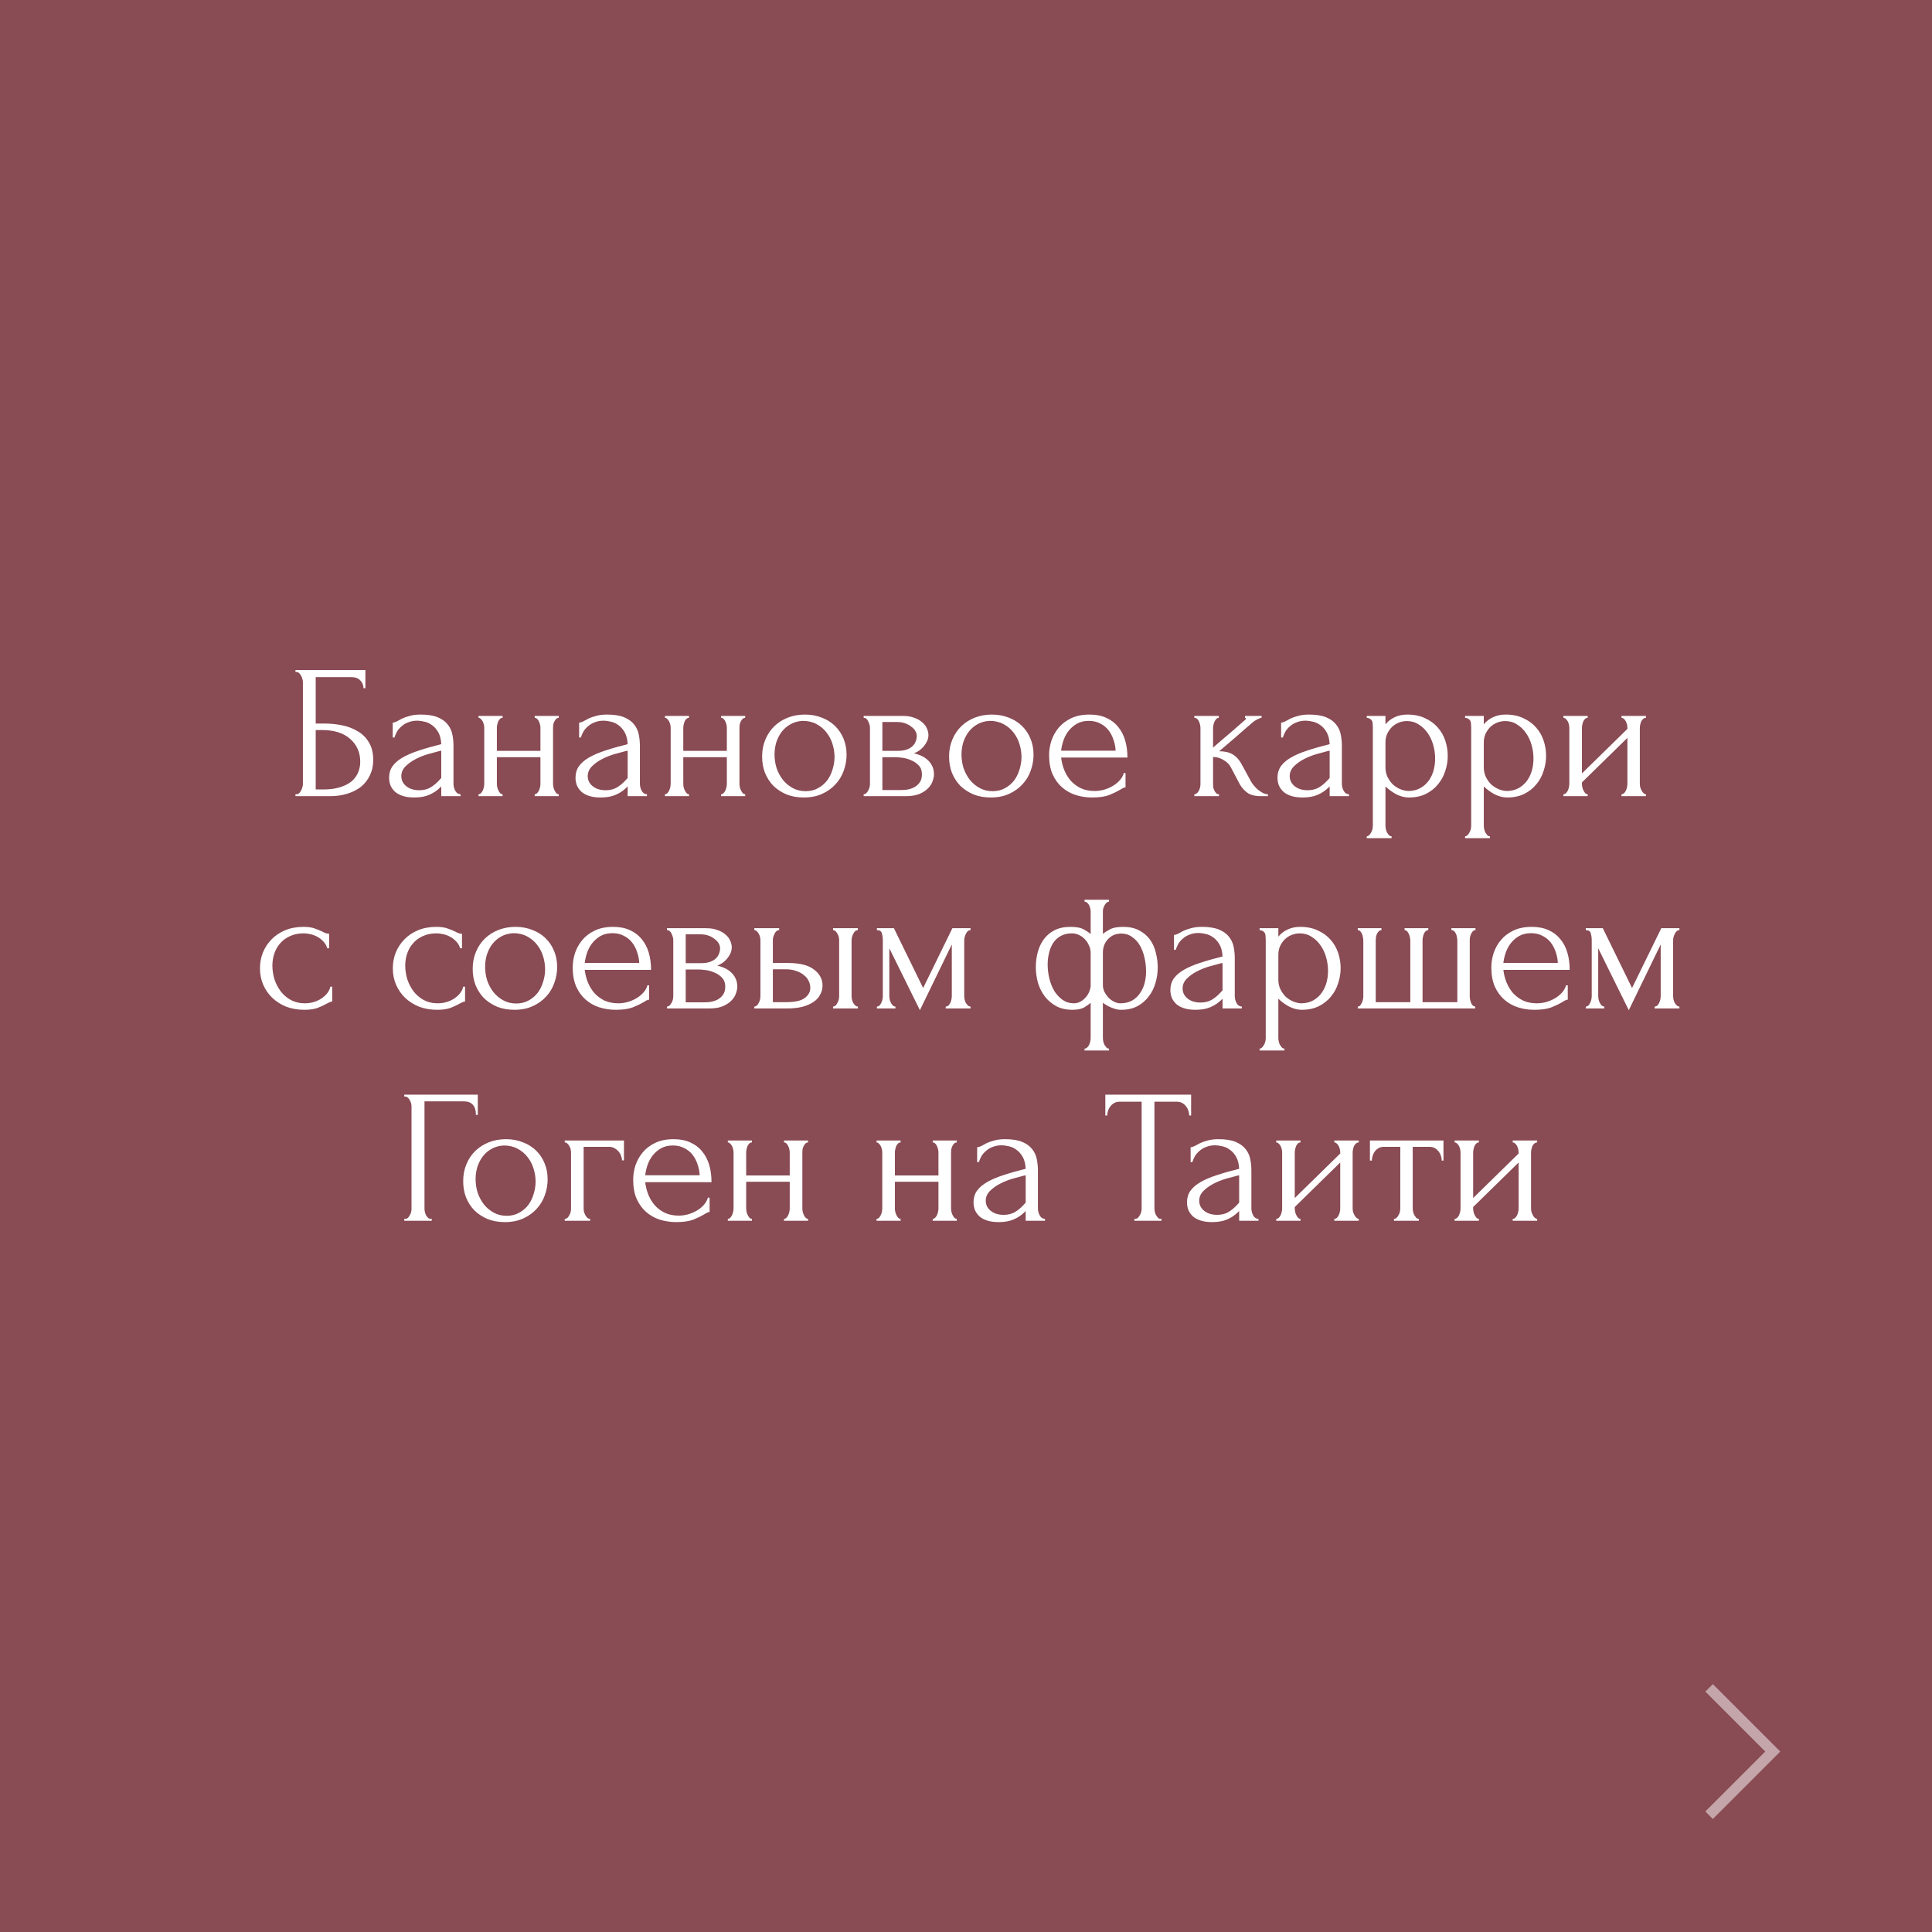 <?xml version="1.0" encoding="UTF-8"?> <svg xmlns="http://www.w3.org/2000/svg" width="182" height="182" viewBox="0 0 182 182" fill="none"><rect x="0" y="0" width="182" height="182" fill="#808080" stroke="none"/> <rect width="182" height="182" fill="#902838" fill-opacity="0.6"></rect> <path d="M27.833 74.82H27.923C28.019 74.82 28.103 74.79 28.175 74.73C28.247 74.658 28.307 74.574 28.355 74.478C28.415 74.382 28.457 74.28 28.481 74.172C28.517 74.064 28.535 73.962 28.535 73.866V64.236C28.535 64.152 28.517 64.056 28.481 63.948C28.457 63.84 28.415 63.738 28.355 63.642C28.307 63.546 28.247 63.468 28.175 63.408C28.103 63.336 28.019 63.3 27.923 63.3H27.833V63.12H34.421V64.83H34.241C34.241 64.554 34.145 64.314 33.953 64.11C33.761 63.894 33.467 63.786 33.071 63.786H29.741V68.16H30.569C31.121 68.16 31.667 68.214 32.207 68.322C32.759 68.43 33.251 68.616 33.683 68.88C34.127 69.132 34.481 69.48 34.745 69.924C35.021 70.368 35.159 70.926 35.159 71.598C35.159 72.126 35.057 72.6 34.853 73.02C34.661 73.44 34.385 73.8 34.025 74.1C33.665 74.388 33.233 74.61 32.729 74.766C32.237 74.922 31.697 75 31.109 75H27.833V74.82ZM30.443 74.37C31.043 74.37 31.559 74.304 31.991 74.172C32.435 74.04 32.801 73.86 33.089 73.632C33.377 73.392 33.587 73.116 33.719 72.804C33.863 72.48 33.935 72.132 33.935 71.76C33.935 70.884 33.623 70.17 32.999 69.618C32.375 69.054 31.487 68.772 30.335 68.772H29.741V74.37H30.443ZM41.568 75V74.082L41.478 74.172C41.178 74.472 40.83 74.706 40.434 74.874C40.05 75.042 39.582 75.126 39.03 75.126C38.61 75.126 38.25 75.078 37.95 74.982C37.65 74.886 37.404 74.754 37.212 74.586C37.02 74.406 36.876 74.202 36.78 73.974C36.696 73.746 36.654 73.506 36.654 73.254C36.654 72.846 36.762 72.486 36.978 72.174C37.206 71.862 37.53 71.586 37.95 71.346C38.37 71.106 38.88 70.89 39.48 70.698C40.092 70.494 40.788 70.296 41.568 70.104C41.544 69.636 41.448 69.258 41.28 68.97C41.112 68.682 40.914 68.46 40.686 68.304C40.458 68.136 40.218 68.028 39.966 67.98C39.714 67.92 39.498 67.89 39.318 67.89C39.006 67.89 38.73 67.938 38.49 68.034C38.25 68.118 38.04 68.238 37.86 68.394C37.68 68.538 37.53 68.706 37.41 68.898C37.302 69.09 37.218 69.282 37.158 69.474H36.996V68.07C37.104 68.07 37.23 68.034 37.374 67.962C37.518 67.878 37.686 67.788 37.878 67.692C38.082 67.596 38.322 67.512 38.598 67.44C38.886 67.356 39.228 67.314 39.624 67.314C40.284 67.314 40.818 67.398 41.226 67.566C41.634 67.734 41.946 67.956 42.162 68.232C42.39 68.508 42.54 68.826 42.612 69.186C42.684 69.534 42.72 69.894 42.72 70.266V73.83C42.72 74.07 42.78 74.298 42.9 74.514C43.02 74.718 43.182 74.82 43.386 74.82V75H41.568ZM41.568 73.29V70.716L41.388 70.752C41.1 70.824 40.746 70.92 40.326 71.04C39.918 71.16 39.528 71.316 39.156 71.508C38.784 71.7 38.466 71.928 38.202 72.192C37.938 72.456 37.806 72.762 37.806 73.11C37.806 73.494 37.962 73.812 38.274 74.064C38.586 74.316 38.994 74.442 39.498 74.442C39.894 74.442 40.242 74.358 40.542 74.19C40.842 74.01 41.118 73.782 41.37 73.506L41.568 73.29ZM46.806 73.83C46.806 73.926 46.818 74.034 46.842 74.154C46.866 74.262 46.902 74.364 46.95 74.46C46.998 74.556 47.052 74.64 47.112 74.712C47.184 74.784 47.262 74.82 47.346 74.82V75H45.078V74.82C45.162 74.82 45.234 74.79 45.294 74.73C45.366 74.658 45.426 74.574 45.474 74.478C45.522 74.37 45.558 74.262 45.582 74.154C45.606 74.034 45.618 73.926 45.618 73.83V68.556C45.618 68.472 45.606 68.376 45.582 68.268C45.558 68.16 45.522 68.058 45.474 67.962C45.426 67.866 45.366 67.788 45.294 67.728C45.234 67.656 45.162 67.62 45.078 67.62V67.44H47.346V67.62C47.25 67.62 47.166 67.656 47.094 67.728C47.034 67.788 46.98 67.866 46.932 67.962C46.896 68.058 46.866 68.16 46.842 68.268C46.818 68.376 46.806 68.472 46.806 68.556V70.734H50.91V68.556C50.91 68.472 50.898 68.376 50.874 68.268C50.85 68.16 50.814 68.058 50.766 67.962C50.73 67.866 50.676 67.788 50.604 67.728C50.544 67.656 50.466 67.62 50.37 67.62V67.44H52.638V67.62C52.542 67.62 52.458 67.656 52.386 67.728C52.326 67.788 52.272 67.866 52.224 67.962C52.176 68.058 52.14 68.16 52.116 68.268C52.104 68.376 52.098 68.472 52.098 68.556V73.83C52.098 73.926 52.11 74.034 52.134 74.154C52.158 74.262 52.194 74.364 52.242 74.46C52.29 74.556 52.344 74.64 52.404 74.712C52.476 74.784 52.554 74.82 52.638 74.82V75H50.37V74.82C50.454 74.82 50.526 74.79 50.586 74.73C50.658 74.658 50.718 74.574 50.766 74.478C50.814 74.37 50.85 74.262 50.874 74.154C50.898 74.034 50.91 73.926 50.91 73.83V71.328H46.806V73.83ZM59.128 75V74.082L59.038 74.172C58.738 74.472 58.39 74.706 57.994 74.874C57.61 75.042 57.142 75.126 56.59 75.126C56.17 75.126 55.81 75.078 55.51 74.982C55.21 74.886 54.964 74.754 54.772 74.586C54.58 74.406 54.436 74.202 54.34 73.974C54.256 73.746 54.214 73.506 54.214 73.254C54.214 72.846 54.322 72.486 54.538 72.174C54.766 71.862 55.09 71.586 55.51 71.346C55.93 71.106 56.44 70.89 57.04 70.698C57.652 70.494 58.348 70.296 59.128 70.104C59.104 69.636 59.008 69.258 58.84 68.97C58.672 68.682 58.474 68.46 58.246 68.304C58.018 68.136 57.778 68.028 57.526 67.98C57.274 67.92 57.058 67.89 56.878 67.89C56.566 67.89 56.29 67.938 56.05 68.034C55.81 68.118 55.6 68.238 55.42 68.394C55.24 68.538 55.09 68.706 54.97 68.898C54.862 69.09 54.778 69.282 54.718 69.474H54.556V68.07C54.664 68.07 54.79 68.034 54.934 67.962C55.078 67.878 55.246 67.788 55.438 67.692C55.642 67.596 55.882 67.512 56.158 67.44C56.446 67.356 56.788 67.314 57.184 67.314C57.844 67.314 58.378 67.398 58.786 67.566C59.194 67.734 59.506 67.956 59.722 68.232C59.95 68.508 60.1 68.826 60.172 69.186C60.244 69.534 60.28 69.894 60.28 70.266V73.83C60.28 74.07 60.34 74.298 60.46 74.514C60.58 74.718 60.742 74.82 60.946 74.82V75H59.128ZM59.128 73.29V70.716L58.948 70.752C58.66 70.824 58.306 70.92 57.886 71.04C57.478 71.16 57.088 71.316 56.716 71.508C56.344 71.7 56.026 71.928 55.762 72.192C55.498 72.456 55.366 72.762 55.366 73.11C55.366 73.494 55.522 73.812 55.834 74.064C56.146 74.316 56.554 74.442 57.058 74.442C57.454 74.442 57.802 74.358 58.102 74.19C58.402 74.01 58.678 73.782 58.93 73.506L59.128 73.29ZM64.367 73.83C64.367 73.926 64.379 74.034 64.403 74.154C64.427 74.262 64.463 74.364 64.511 74.46C64.559 74.556 64.613 74.64 64.673 74.712C64.745 74.784 64.823 74.82 64.907 74.82V75H62.639V74.82C62.723 74.82 62.795 74.79 62.855 74.73C62.927 74.658 62.987 74.574 63.035 74.478C63.083 74.37 63.119 74.262 63.143 74.154C63.167 74.034 63.179 73.926 63.179 73.83V68.556C63.179 68.472 63.167 68.376 63.143 68.268C63.119 68.16 63.083 68.058 63.035 67.962C62.987 67.866 62.927 67.788 62.855 67.728C62.795 67.656 62.723 67.62 62.639 67.62V67.44H64.907V67.62C64.811 67.62 64.727 67.656 64.655 67.728C64.595 67.788 64.541 67.866 64.493 67.962C64.457 68.058 64.427 68.16 64.403 68.268C64.379 68.376 64.367 68.472 64.367 68.556V70.734H68.471V68.556C68.471 68.472 68.459 68.376 68.435 68.268C68.411 68.16 68.375 68.058 68.327 67.962C68.291 67.866 68.237 67.788 68.165 67.728C68.105 67.656 68.027 67.62 67.931 67.62V67.44H70.199V67.62C70.103 67.62 70.019 67.656 69.947 67.728C69.887 67.788 69.833 67.866 69.785 67.962C69.737 68.058 69.701 68.16 69.677 68.268C69.665 68.376 69.659 68.472 69.659 68.556V73.83C69.659 73.926 69.671 74.034 69.695 74.154C69.719 74.262 69.755 74.364 69.803 74.46C69.851 74.556 69.905 74.64 69.965 74.712C70.037 74.784 70.115 74.82 70.199 74.82V75H67.931V74.82C68.015 74.82 68.087 74.79 68.147 74.73C68.219 74.658 68.279 74.574 68.327 74.478C68.375 74.37 68.411 74.262 68.435 74.154C68.459 74.034 68.471 73.926 68.471 73.83V71.328H64.367V73.83ZM75.717 75.126C75.117 75.126 74.577 75.03 74.097 74.838C73.617 74.634 73.203 74.364 72.855 74.028C72.519 73.68 72.255 73.272 72.063 72.804C71.883 72.336 71.793 71.826 71.793 71.274C71.793 70.686 71.895 70.152 72.099 69.672C72.303 69.18 72.585 68.76 72.945 68.412C73.305 68.064 73.731 67.794 74.223 67.602C74.715 67.41 75.249 67.314 75.825 67.314C76.401 67.314 76.929 67.41 77.409 67.602C77.889 67.782 78.303 68.04 78.651 68.376C78.999 68.712 79.269 69.114 79.461 69.582C79.653 70.038 79.749 70.542 79.749 71.094C79.749 71.61 79.659 72.114 79.479 72.606C79.311 73.086 79.053 73.512 78.705 73.884C78.369 74.256 77.949 74.556 77.445 74.784C76.953 75.012 76.377 75.126 75.717 75.126ZM75.609 67.908C75.177 67.932 74.793 68.04 74.457 68.232C74.133 68.412 73.857 68.652 73.629 68.952C73.413 69.24 73.245 69.57 73.125 69.942C73.017 70.314 72.963 70.692 72.963 71.076C72.963 71.52 73.029 71.952 73.161 72.372C73.305 72.78 73.503 73.146 73.755 73.47C74.019 73.794 74.331 74.052 74.691 74.244C75.051 74.436 75.453 74.532 75.897 74.532C76.341 74.532 76.731 74.436 77.067 74.244C77.415 74.052 77.703 73.806 77.931 73.506C78.159 73.194 78.327 72.846 78.435 72.462C78.555 72.078 78.615 71.694 78.615 71.31C78.615 70.914 78.555 70.518 78.435 70.122C78.315 69.714 78.129 69.348 77.877 69.024C77.625 68.688 77.307 68.418 76.923 68.214C76.551 68.01 76.113 67.908 75.609 67.908ZM87.461 69.24C87.461 69.444 87.419 69.636 87.335 69.816C87.251 69.996 87.143 70.164 87.011 70.32C86.891 70.464 86.747 70.596 86.579 70.716C86.411 70.824 86.249 70.908 86.093 70.968C86.297 71.004 86.507 71.07 86.723 71.166C86.951 71.262 87.155 71.388 87.335 71.544C87.527 71.7 87.683 71.898 87.803 72.138C87.923 72.366 87.983 72.642 87.983 72.966C87.983 73.134 87.941 73.338 87.857 73.578C87.785 73.806 87.647 74.028 87.443 74.244C87.251 74.448 86.981 74.628 86.633 74.784C86.297 74.928 85.859 75 85.319 75H81.359V74.82C81.455 74.82 81.539 74.784 81.611 74.712C81.683 74.64 81.743 74.556 81.791 74.46C81.851 74.364 81.893 74.262 81.917 74.154C81.941 74.034 81.953 73.926 81.953 73.83V68.574C81.953 68.382 81.899 68.178 81.791 67.962C81.695 67.734 81.551 67.62 81.359 67.62V67.44H85.031C85.463 67.44 85.829 67.5 86.129 67.62C86.441 67.728 86.693 67.872 86.885 68.052C87.089 68.22 87.233 68.412 87.317 68.628C87.413 68.832 87.461 69.036 87.461 69.24ZM83.123 70.734H84.509C84.857 70.734 85.145 70.698 85.373 70.626C85.613 70.542 85.805 70.434 85.949 70.302C86.093 70.17 86.195 70.02 86.255 69.852C86.327 69.684 86.363 69.51 86.363 69.33C86.363 69.186 86.321 69.036 86.237 68.88C86.153 68.724 86.027 68.586 85.859 68.466C85.703 68.334 85.511 68.226 85.283 68.142C85.055 68.058 84.797 68.016 84.509 68.016H83.123V70.734ZM84.887 74.424C85.031 74.424 85.211 74.412 85.427 74.388C85.655 74.352 85.871 74.286 86.075 74.19C86.291 74.082 86.471 73.932 86.615 73.74C86.771 73.536 86.849 73.272 86.849 72.948C86.849 72.6 86.747 72.318 86.543 72.102C86.339 71.886 86.099 71.724 85.823 71.616C85.559 71.496 85.283 71.418 84.995 71.382C84.707 71.346 84.485 71.328 84.329 71.328H83.123V74.424H84.887ZM93.33 75.126C92.73 75.126 92.19 75.03 91.71 74.838C91.23 74.634 90.816 74.364 90.468 74.028C90.132 73.68 89.868 73.272 89.676 72.804C89.496 72.336 89.406 71.826 89.406 71.274C89.406 70.686 89.508 70.152 89.712 69.672C89.916 69.18 90.198 68.76 90.558 68.412C90.918 68.064 91.344 67.794 91.836 67.602C92.328 67.41 92.862 67.314 93.438 67.314C94.014 67.314 94.542 67.41 95.022 67.602C95.502 67.782 95.916 68.04 96.264 68.376C96.612 68.712 96.882 69.114 97.074 69.582C97.266 70.038 97.362 70.542 97.362 71.094C97.362 71.61 97.272 72.114 97.092 72.606C96.924 73.086 96.666 73.512 96.318 73.884C95.982 74.256 95.562 74.556 95.058 74.784C94.566 75.012 93.99 75.126 93.33 75.126ZM93.222 67.908C92.79 67.932 92.406 68.04 92.07 68.232C91.746 68.412 91.47 68.652 91.242 68.952C91.026 69.24 90.858 69.57 90.738 69.942C90.63 70.314 90.576 70.692 90.576 71.076C90.576 71.52 90.642 71.952 90.774 72.372C90.918 72.78 91.116 73.146 91.368 73.47C91.632 73.794 91.944 74.052 92.304 74.244C92.664 74.436 93.066 74.532 93.51 74.532C93.954 74.532 94.344 74.436 94.68 74.244C95.028 74.052 95.316 73.806 95.544 73.506C95.772 73.194 95.94 72.846 96.048 72.462C96.168 72.078 96.228 71.694 96.228 71.31C96.228 70.914 96.168 70.518 96.048 70.122C95.928 69.714 95.742 69.348 95.49 69.024C95.238 68.688 94.92 68.418 94.536 68.214C94.164 68.01 93.726 67.908 93.222 67.908ZM99.962 71.364C100.01 71.784 100.112 72.186 100.268 72.57C100.424 72.942 100.628 73.272 100.88 73.56C101.144 73.848 101.462 74.082 101.834 74.262C102.206 74.43 102.638 74.514 103.13 74.514C103.394 74.514 103.67 74.478 103.958 74.406C104.258 74.322 104.534 74.208 104.786 74.064C105.038 73.92 105.26 73.746 105.452 73.542C105.656 73.326 105.794 73.086 105.866 72.822H106.028V74.172C105.956 74.172 105.872 74.196 105.776 74.244C105.692 74.292 105.59 74.352 105.47 74.424C105.23 74.568 104.906 74.724 104.498 74.892C104.09 75.048 103.55 75.126 102.878 75.126C102.338 75.126 101.822 75.048 101.33 74.892C100.85 74.736 100.424 74.496 100.052 74.172C99.68 73.848 99.38 73.434 99.152 72.93C98.936 72.426 98.828 71.826 98.828 71.13C98.828 70.686 98.9 70.236 99.044 69.78C99.2 69.324 99.428 68.916 99.728 68.556C100.04 68.184 100.436 67.884 100.916 67.656C101.396 67.428 101.972 67.314 102.644 67.314C103.244 67.314 103.766 67.416 104.21 67.62C104.666 67.824 105.038 68.106 105.326 68.466C105.626 68.826 105.848 69.252 105.992 69.744C106.136 70.236 106.208 70.776 106.208 71.364H99.962ZM102.572 67.908C102.152 67.908 101.786 67.992 101.474 68.16C101.174 68.328 100.916 68.544 100.7 68.808C100.484 69.072 100.316 69.372 100.196 69.708C100.076 70.044 99.998 70.38 99.962 70.716H105.092C105.08 70.368 105.014 70.026 104.894 69.69C104.786 69.354 104.63 69.054 104.426 68.79C104.222 68.526 103.964 68.316 103.652 68.16C103.34 67.992 102.98 67.908 102.572 67.908ZM117.838 73.596C117.91 73.728 118.006 73.866 118.126 74.01C118.246 74.154 118.378 74.286 118.522 74.406C118.678 74.526 118.834 74.628 118.99 74.712C119.146 74.784 119.296 74.82 119.44 74.82V75H118.756C118.204 75 117.778 74.886 117.478 74.658C117.178 74.43 116.944 74.16 116.776 73.848L115.93 72.246C115.798 71.994 115.576 71.778 115.264 71.598C114.952 71.406 114.622 71.31 114.274 71.31V73.866C114.274 73.962 114.28 74.064 114.292 74.172C114.316 74.28 114.352 74.382 114.4 74.478C114.448 74.574 114.508 74.658 114.58 74.73C114.652 74.79 114.736 74.82 114.832 74.82V75H112.51V74.82C112.594 74.82 112.672 74.79 112.744 74.73C112.828 74.658 112.894 74.574 112.942 74.478C112.99 74.382 113.026 74.28 113.05 74.172C113.074 74.064 113.086 73.962 113.086 73.866V68.574C113.086 68.49 113.074 68.394 113.05 68.286C113.026 68.166 112.99 68.058 112.942 67.962C112.906 67.866 112.852 67.788 112.78 67.728C112.708 67.656 112.618 67.62 112.51 67.62V67.44H114.814V67.62C114.73 67.62 114.652 67.656 114.58 67.728C114.52 67.788 114.466 67.866 114.418 67.962C114.37 68.058 114.334 68.166 114.31 68.286C114.286 68.394 114.274 68.49 114.274 68.574V70.428C114.79 69.972 115.3 69.534 115.804 69.114C116.308 68.682 116.818 68.238 117.334 67.782C117.334 67.77 117.34 67.758 117.352 67.746C117.364 67.734 117.37 67.722 117.37 67.71C117.37 67.65 117.34 67.62 117.28 67.62V67.44H118.846V67.62C118.786 67.62 118.714 67.638 118.63 67.674C118.546 67.71 118.462 67.752 118.378 67.8C118.282 67.848 118.186 67.908 118.09 67.98C117.55 68.436 117.01 68.904 116.47 69.384C115.93 69.852 115.39 70.314 114.85 70.77C115.366 70.77 115.786 70.866 116.11 71.058C116.446 71.25 116.728 71.556 116.956 71.976L117.838 73.596ZM125.257 75V74.082L125.167 74.172C124.867 74.472 124.519 74.706 124.123 74.874C123.739 75.042 123.271 75.126 122.719 75.126C122.299 75.126 121.939 75.078 121.639 74.982C121.339 74.886 121.093 74.754 120.901 74.586C120.709 74.406 120.565 74.202 120.469 73.974C120.385 73.746 120.343 73.506 120.343 73.254C120.343 72.846 120.451 72.486 120.667 72.174C120.895 71.862 121.219 71.586 121.639 71.346C122.059 71.106 122.569 70.89 123.169 70.698C123.781 70.494 124.477 70.296 125.257 70.104C125.233 69.636 125.137 69.258 124.969 68.97C124.801 68.682 124.603 68.46 124.375 68.304C124.147 68.136 123.907 68.028 123.655 67.98C123.403 67.92 123.187 67.89 123.007 67.89C122.695 67.89 122.419 67.938 122.179 68.034C121.939 68.118 121.729 68.238 121.549 68.394C121.369 68.538 121.219 68.706 121.099 68.898C120.991 69.09 120.907 69.282 120.847 69.474H120.685V68.07C120.793 68.07 120.919 68.034 121.063 67.962C121.207 67.878 121.375 67.788 121.567 67.692C121.771 67.596 122.011 67.512 122.287 67.44C122.575 67.356 122.917 67.314 123.313 67.314C123.973 67.314 124.507 67.398 124.915 67.566C125.323 67.734 125.635 67.956 125.851 68.232C126.079 68.508 126.229 68.826 126.301 69.186C126.373 69.534 126.409 69.894 126.409 70.266V73.83C126.409 74.07 126.469 74.298 126.589 74.514C126.709 74.718 126.871 74.82 127.075 74.82V75H125.257ZM125.257 73.29V70.716L125.077 70.752C124.789 70.824 124.435 70.92 124.015 71.04C123.607 71.16 123.217 71.316 122.845 71.508C122.473 71.7 122.155 71.928 121.891 72.192C121.627 72.456 121.495 72.762 121.495 73.11C121.495 73.494 121.651 73.812 121.963 74.064C122.275 74.316 122.683 74.442 123.187 74.442C123.583 74.442 123.931 74.358 124.231 74.19C124.531 74.01 124.807 73.782 125.059 73.506L125.257 73.29ZM132.566 67.314C133.214 67.314 133.772 67.428 134.24 67.656C134.72 67.872 135.116 68.16 135.428 68.52C135.752 68.88 135.992 69.294 136.148 69.762C136.304 70.23 136.382 70.71 136.382 71.202C136.382 71.682 136.304 72.156 136.148 72.624C136.004 73.092 135.776 73.512 135.464 73.884C135.164 74.256 134.786 74.556 134.33 74.784C133.874 75.012 133.334 75.126 132.71 75.126C132.338 75.126 131.954 75.03 131.558 74.838C131.174 74.634 130.826 74.382 130.514 74.082V77.79C130.514 77.886 130.526 77.988 130.55 78.096C130.574 78.216 130.61 78.324 130.658 78.42C130.718 78.516 130.778 78.6 130.838 78.672C130.91 78.744 130.994 78.78 131.09 78.78V78.96H128.75V78.78C128.834 78.78 128.912 78.744 128.984 78.672C129.056 78.6 129.116 78.516 129.164 78.42C129.224 78.324 129.266 78.216 129.29 78.096C129.314 77.988 129.326 77.886 129.326 77.79V68.502C129.326 68.394 129.32 68.292 129.308 68.196C129.308 68.088 129.29 67.998 129.254 67.926C129.218 67.842 129.158 67.776 129.074 67.728C129.002 67.668 128.894 67.632 128.75 67.62V67.44H130.514V68.232C130.754 67.944 131.042 67.722 131.378 67.566C131.726 67.398 132.122 67.314 132.566 67.314ZM132.728 74.514C133.148 74.502 133.514 74.406 133.826 74.226C134.138 74.046 134.396 73.812 134.6 73.524C134.804 73.236 134.954 72.918 135.05 72.57C135.146 72.21 135.194 71.838 135.194 71.454C135.194 71.022 135.134 70.596 135.014 70.176C134.894 69.756 134.72 69.384 134.492 69.06C134.264 68.724 133.982 68.454 133.646 68.25C133.322 68.034 132.95 67.926 132.53 67.926C132.278 67.926 132.026 67.974 131.774 68.07C131.534 68.166 131.318 68.304 131.126 68.484C130.946 68.664 130.796 68.88 130.676 69.132C130.568 69.372 130.514 69.642 130.514 69.942V72.3C130.514 72.624 130.58 72.924 130.712 73.2C130.844 73.464 131.012 73.698 131.216 73.902C131.432 74.094 131.672 74.244 131.936 74.352C132.2 74.46 132.464 74.514 132.728 74.514ZM141.83 67.314C142.478 67.314 143.036 67.428 143.504 67.656C143.984 67.872 144.38 68.16 144.692 68.52C145.016 68.88 145.256 69.294 145.412 69.762C145.568 70.23 145.646 70.71 145.646 71.202C145.646 71.682 145.568 72.156 145.412 72.624C145.268 73.092 145.04 73.512 144.728 73.884C144.428 74.256 144.05 74.556 143.594 74.784C143.138 75.012 142.598 75.126 141.974 75.126C141.602 75.126 141.218 75.03 140.822 74.838C140.438 74.634 140.09 74.382 139.778 74.082V77.79C139.778 77.886 139.79 77.988 139.814 78.096C139.838 78.216 139.874 78.324 139.922 78.42C139.982 78.516 140.042 78.6 140.102 78.672C140.174 78.744 140.258 78.78 140.354 78.78V78.96H138.014V78.78C138.098 78.78 138.176 78.744 138.248 78.672C138.32 78.6 138.38 78.516 138.428 78.42C138.488 78.324 138.53 78.216 138.554 78.096C138.578 77.988 138.59 77.886 138.59 77.79V68.502C138.59 68.394 138.584 68.292 138.572 68.196C138.572 68.088 138.554 67.998 138.518 67.926C138.482 67.842 138.422 67.776 138.338 67.728C138.266 67.668 138.158 67.632 138.014 67.62V67.44H139.778V68.232C140.018 67.944 140.306 67.722 140.642 67.566C140.99 67.398 141.386 67.314 141.83 67.314ZM141.992 74.514C142.412 74.502 142.778 74.406 143.09 74.226C143.402 74.046 143.66 73.812 143.864 73.524C144.068 73.236 144.218 72.918 144.314 72.57C144.41 72.21 144.458 71.838 144.458 71.454C144.458 71.022 144.398 70.596 144.278 70.176C144.158 69.756 143.984 69.384 143.756 69.06C143.528 68.724 143.246 68.454 142.91 68.25C142.586 68.034 142.214 67.926 141.794 67.926C141.542 67.926 141.29 67.974 141.038 68.07C140.798 68.166 140.582 68.304 140.39 68.484C140.21 68.664 140.06 68.88 139.94 69.132C139.832 69.372 139.778 69.642 139.778 69.942V72.3C139.778 72.624 139.844 72.924 139.976 73.2C140.108 73.464 140.276 73.698 140.48 73.902C140.696 74.094 140.936 74.244 141.2 74.352C141.464 74.46 141.728 74.514 141.992 74.514ZM154.477 73.83C154.477 73.926 154.489 74.034 154.513 74.154C154.549 74.262 154.591 74.364 154.639 74.46C154.687 74.556 154.747 74.64 154.819 74.712C154.903 74.784 154.981 74.82 155.053 74.82V75H152.749V74.82C152.833 74.82 152.911 74.79 152.983 74.73C153.055 74.658 153.115 74.574 153.163 74.478C153.211 74.37 153.247 74.262 153.271 74.154C153.295 74.034 153.307 73.926 153.307 73.83V69.51L149.023 73.704V73.83C149.023 73.926 149.035 74.034 149.059 74.154C149.083 74.262 149.119 74.364 149.167 74.46C149.215 74.556 149.269 74.64 149.329 74.712C149.401 74.784 149.479 74.82 149.563 74.82V75H147.277V74.82C147.361 74.82 147.439 74.79 147.511 74.73C147.583 74.658 147.643 74.574 147.691 74.478C147.739 74.37 147.775 74.262 147.799 74.154C147.823 74.034 147.835 73.926 147.835 73.83V68.556C147.835 68.472 147.823 68.376 147.799 68.268C147.775 68.16 147.739 68.058 147.691 67.962C147.643 67.866 147.583 67.788 147.511 67.728C147.439 67.656 147.361 67.62 147.277 67.62V67.44H149.563V67.62C149.467 67.62 149.383 67.656 149.311 67.728C149.251 67.788 149.197 67.866 149.149 67.962C149.113 68.058 149.083 68.16 149.059 68.268C149.035 68.376 149.023 68.472 149.023 68.556V72.858L153.307 68.664V68.556C153.307 68.472 153.295 68.376 153.271 68.268C153.247 68.16 153.211 68.058 153.163 67.962C153.115 67.866 153.055 67.788 152.983 67.728C152.911 67.656 152.833 67.62 152.749 67.62V67.44H155.053V67.62C154.957 67.62 154.867 67.656 154.783 67.728C154.711 67.788 154.651 67.866 154.603 67.962C154.567 68.058 154.537 68.16 154.513 68.268C154.489 68.376 154.477 68.472 154.477 68.556V73.83ZM31.294 94.352C31.198 94.352 31.108 94.376 31.024 94.424C30.94 94.46 30.844 94.508 30.736 94.568C30.532 94.688 30.262 94.814 29.926 94.946C29.59 95.066 29.17 95.126 28.666 95.126C28.054 95.126 27.49 95.03 26.974 94.838C26.47 94.634 26.032 94.358 25.66 94.01C25.288 93.65 25 93.236 24.796 92.768C24.592 92.288 24.49 91.772 24.49 91.22C24.49 90.704 24.58 90.212 24.76 89.744C24.952 89.276 25.222 88.862 25.57 88.502C25.918 88.142 26.344 87.854 26.848 87.638C27.364 87.422 27.946 87.314 28.594 87.314C29.038 87.314 29.398 87.368 29.674 87.476C29.95 87.572 30.184 87.668 30.376 87.764C30.484 87.824 30.586 87.872 30.682 87.908C30.79 87.944 30.898 87.962 31.006 87.962V89.33H30.826C30.766 89.102 30.658 88.904 30.502 88.736C30.346 88.556 30.166 88.406 29.962 88.286C29.758 88.166 29.536 88.076 29.296 88.016C29.056 87.956 28.822 87.926 28.594 87.926C28.102 87.926 27.67 88.016 27.298 88.196C26.926 88.364 26.62 88.592 26.38 88.88C26.14 89.156 25.96 89.474 25.84 89.834C25.72 90.194 25.66 90.566 25.66 90.95C25.66 91.394 25.726 91.832 25.858 92.264C26.002 92.684 26.2 93.062 26.452 93.398C26.716 93.734 27.034 94.004 27.406 94.208C27.79 94.412 28.222 94.514 28.702 94.514C29.038 94.514 29.35 94.466 29.638 94.37C29.926 94.274 30.172 94.148 30.376 93.992C30.592 93.836 30.76 93.668 30.88 93.488C31.012 93.296 31.09 93.116 31.114 92.948H31.294V94.352ZM43.809 94.352C43.713 94.352 43.623 94.376 43.539 94.424C43.455 94.46 43.359 94.508 43.251 94.568C43.047 94.688 42.777 94.814 42.441 94.946C42.105 95.066 41.685 95.126 41.181 95.126C40.569 95.126 40.005 95.03 39.489 94.838C38.985 94.634 38.547 94.358 38.175 94.01C37.803 93.65 37.515 93.236 37.311 92.768C37.107 92.288 37.005 91.772 37.005 91.22C37.005 90.704 37.095 90.212 37.275 89.744C37.467 89.276 37.737 88.862 38.085 88.502C38.433 88.142 38.859 87.854 39.363 87.638C39.879 87.422 40.461 87.314 41.109 87.314C41.553 87.314 41.913 87.368 42.189 87.476C42.465 87.572 42.699 87.668 42.891 87.764C42.999 87.824 43.101 87.872 43.197 87.908C43.305 87.944 43.413 87.962 43.521 87.962V89.33H43.341C43.281 89.102 43.173 88.904 43.017 88.736C42.861 88.556 42.681 88.406 42.477 88.286C42.273 88.166 42.051 88.076 41.811 88.016C41.571 87.956 41.337 87.926 41.109 87.926C40.617 87.926 40.185 88.016 39.813 88.196C39.441 88.364 39.135 88.592 38.895 88.88C38.655 89.156 38.475 89.474 38.355 89.834C38.235 90.194 38.175 90.566 38.175 90.95C38.175 91.394 38.241 91.832 38.373 92.264C38.517 92.684 38.715 93.062 38.967 93.398C39.231 93.734 39.549 94.004 39.921 94.208C40.305 94.412 40.737 94.514 41.217 94.514C41.553 94.514 41.865 94.466 42.153 94.37C42.441 94.274 42.687 94.148 42.891 93.992C43.107 93.836 43.275 93.668 43.395 93.488C43.527 93.296 43.605 93.116 43.629 92.948H43.809V94.352ZM48.453 95.126C47.853 95.126 47.313 95.03 46.833 94.838C46.353 94.634 45.939 94.364 45.591 94.028C45.255 93.68 44.991 93.272 44.799 92.804C44.619 92.336 44.529 91.826 44.529 91.274C44.529 90.686 44.631 90.152 44.835 89.672C45.039 89.18 45.321 88.76 45.681 88.412C46.041 88.064 46.467 87.794 46.959 87.602C47.451 87.41 47.985 87.314 48.561 87.314C49.137 87.314 49.665 87.41 50.145 87.602C50.625 87.782 51.039 88.04 51.387 88.376C51.735 88.712 52.005 89.114 52.197 89.582C52.389 90.038 52.485 90.542 52.485 91.094C52.485 91.61 52.395 92.114 52.215 92.606C52.047 93.086 51.789 93.512 51.441 93.884C51.105 94.256 50.685 94.556 50.181 94.784C49.689 95.012 49.113 95.126 48.453 95.126ZM48.345 87.908C47.913 87.932 47.529 88.04 47.193 88.232C46.869 88.412 46.593 88.652 46.365 88.952C46.149 89.24 45.981 89.57 45.861 89.942C45.753 90.314 45.699 90.692 45.699 91.076C45.699 91.52 45.765 91.952 45.897 92.372C46.041 92.78 46.239 93.146 46.491 93.47C46.755 93.794 47.067 94.052 47.427 94.244C47.787 94.436 48.189 94.532 48.633 94.532C49.077 94.532 49.467 94.436 49.803 94.244C50.151 94.052 50.439 93.806 50.667 93.506C50.895 93.194 51.063 92.846 51.171 92.462C51.291 92.078 51.351 91.694 51.351 91.31C51.351 90.914 51.291 90.518 51.171 90.122C51.051 89.714 50.865 89.348 50.613 89.024C50.361 88.688 50.043 88.418 49.659 88.214C49.287 88.01 48.849 87.908 48.345 87.908ZM55.085 91.364C55.133 91.784 55.235 92.186 55.391 92.57C55.547 92.942 55.751 93.272 56.003 93.56C56.267 93.848 56.585 94.082 56.957 94.262C57.329 94.43 57.761 94.514 58.253 94.514C58.517 94.514 58.793 94.478 59.081 94.406C59.381 94.322 59.657 94.208 59.909 94.064C60.161 93.92 60.383 93.746 60.575 93.542C60.779 93.326 60.917 93.086 60.989 92.822H61.151V94.172C61.079 94.172 60.995 94.196 60.899 94.244C60.815 94.292 60.713 94.352 60.593 94.424C60.353 94.568 60.029 94.724 59.621 94.892C59.213 95.048 58.673 95.126 58.001 95.126C57.461 95.126 56.945 95.048 56.453 94.892C55.973 94.736 55.547 94.496 55.175 94.172C54.803 93.848 54.503 93.434 54.275 92.93C54.059 92.426 53.951 91.826 53.951 91.13C53.951 90.686 54.023 90.236 54.167 89.78C54.323 89.324 54.551 88.916 54.851 88.556C55.163 88.184 55.559 87.884 56.039 87.656C56.519 87.428 57.095 87.314 57.767 87.314C58.367 87.314 58.889 87.416 59.333 87.62C59.789 87.824 60.161 88.106 60.449 88.466C60.749 88.826 60.971 89.252 61.115 89.744C61.259 90.236 61.331 90.776 61.331 91.364H55.085ZM57.695 87.908C57.275 87.908 56.909 87.992 56.597 88.16C56.297 88.328 56.039 88.544 55.823 88.808C55.607 89.072 55.439 89.372 55.319 89.708C55.199 90.044 55.121 90.38 55.085 90.716H60.215C60.203 90.368 60.137 90.026 60.017 89.69C59.909 89.354 59.753 89.054 59.549 88.79C59.345 88.526 59.087 88.316 58.775 88.16C58.463 87.992 58.103 87.908 57.695 87.908ZM68.933 89.24C68.933 89.444 68.891 89.636 68.808 89.816C68.724 89.996 68.615 90.164 68.484 90.32C68.364 90.464 68.219 90.596 68.052 90.716C67.883 90.824 67.722 90.908 67.566 90.968C67.769 91.004 67.98 91.07 68.195 91.166C68.424 91.262 68.627 91.388 68.808 91.544C68.999 91.7 69.156 91.898 69.275 92.138C69.395 92.366 69.456 92.642 69.456 92.966C69.456 93.134 69.413 93.338 69.329 93.578C69.257 93.806 69.12 94.028 68.915 94.244C68.724 94.448 68.454 94.628 68.106 94.784C67.769 94.928 67.332 95 66.791 95H62.831V94.82C62.928 94.82 63.011 94.784 63.084 94.712C63.156 94.64 63.215 94.556 63.264 94.46C63.324 94.364 63.365 94.262 63.389 94.154C63.413 94.034 63.425 93.926 63.425 93.83V88.574C63.425 88.382 63.371 88.178 63.264 87.962C63.167 87.734 63.023 87.62 62.831 87.62V87.44H66.504C66.936 87.44 67.302 87.5 67.602 87.62C67.913 87.728 68.165 87.872 68.358 88.052C68.561 88.22 68.706 88.412 68.79 88.628C68.885 88.832 68.933 89.036 68.933 89.24ZM64.596 90.734H65.981C66.329 90.734 66.618 90.698 66.846 90.626C67.085 90.542 67.278 90.434 67.421 90.302C67.566 90.17 67.668 90.02 67.728 89.852C67.799 89.684 67.835 89.51 67.835 89.33C67.835 89.186 67.793 89.036 67.71 88.88C67.626 88.724 67.499 88.586 67.332 88.466C67.175 88.334 66.984 88.226 66.755 88.142C66.528 88.058 66.269 88.016 65.981 88.016H64.596V90.734ZM66.359 94.424C66.504 94.424 66.683 94.412 66.9 94.388C67.127 94.352 67.344 94.286 67.547 94.19C67.763 94.082 67.944 93.932 68.088 93.74C68.243 93.536 68.322 93.272 68.322 92.948C68.322 92.6 68.219 92.318 68.016 92.102C67.811 91.886 67.572 91.724 67.296 91.616C67.031 91.496 66.755 91.418 66.468 91.382C66.18 91.346 65.957 91.328 65.802 91.328H64.596V94.424H66.359ZM78.475 95V94.82C78.559 94.82 78.637 94.79 78.709 94.73C78.781 94.658 78.841 94.574 78.889 94.478C78.949 94.37 78.991 94.262 79.015 94.154C79.039 94.034 79.051 93.926 79.051 93.83V88.556C79.051 88.472 79.039 88.376 79.015 88.268C78.991 88.16 78.949 88.058 78.889 87.962C78.841 87.866 78.781 87.788 78.709 87.728C78.637 87.656 78.559 87.62 78.475 87.62V87.44H80.815V87.62C80.635 87.62 80.491 87.734 80.383 87.962C80.275 88.178 80.221 88.376 80.221 88.556V93.83C80.221 93.926 80.233 94.034 80.257 94.154C80.281 94.262 80.317 94.364 80.365 94.46C80.425 94.556 80.491 94.64 80.563 94.712C80.635 94.784 80.719 94.82 80.815 94.82V95H78.475ZM74.227 90.716C75.331 90.716 76.147 90.92 76.675 91.328C77.215 91.736 77.485 92.24 77.485 92.84C77.485 93.14 77.413 93.422 77.269 93.686C77.137 93.95 76.933 94.178 76.657 94.37C76.381 94.562 76.033 94.718 75.613 94.838C75.193 94.946 74.695 95 74.119 95H71.059V94.82C71.143 94.82 71.221 94.79 71.293 94.73C71.365 94.658 71.425 94.574 71.473 94.478C71.533 94.37 71.575 94.262 71.599 94.154C71.623 94.034 71.635 93.926 71.635 93.83V88.556C71.635 88.472 71.623 88.376 71.599 88.268C71.575 88.16 71.533 88.058 71.473 87.962C71.425 87.866 71.365 87.788 71.293 87.728C71.221 87.656 71.143 87.62 71.059 87.62V87.44H73.399V87.62C73.219 87.62 73.075 87.734 72.967 87.962C72.859 88.178 72.805 88.376 72.805 88.556V90.716H74.227ZM74.083 94.406C74.875 94.406 75.445 94.28 75.793 94.028C76.153 93.764 76.333 93.44 76.333 93.056C76.333 92.84 76.285 92.63 76.189 92.426C76.093 92.21 75.943 92.024 75.739 91.868C75.547 91.7 75.307 91.568 75.019 91.472C74.731 91.364 74.401 91.31 74.029 91.31H72.805V94.406H74.083ZM90.833 93.83C90.833 93.926 90.845 94.034 90.869 94.154C90.893 94.262 90.929 94.364 90.977 94.46C91.037 94.556 91.103 94.64 91.175 94.712C91.247 94.784 91.331 94.82 91.427 94.82V95H89.087V94.82C89.183 94.82 89.267 94.79 89.339 94.73C89.411 94.658 89.471 94.574 89.519 94.478C89.567 94.37 89.603 94.262 89.627 94.154C89.651 94.034 89.663 93.926 89.663 93.83V88.97L86.657 95.162L83.777 89.33V93.83C83.777 93.926 83.789 94.034 83.813 94.154C83.837 94.262 83.873 94.364 83.921 94.46C83.969 94.556 84.029 94.64 84.101 94.712C84.173 94.784 84.257 94.82 84.353 94.82V95H82.607V94.82C82.703 94.82 82.787 94.784 82.859 94.712C82.931 94.64 82.985 94.556 83.021 94.46C83.069 94.364 83.105 94.262 83.129 94.154C83.153 94.034 83.165 93.926 83.165 93.83V88.556C83.165 88.34 83.135 88.13 83.075 87.926C83.027 87.722 82.871 87.62 82.607 87.62V87.44H84.209L86.963 93.074L89.717 87.44H91.427V87.62C91.247 87.62 91.103 87.734 90.995 87.962C90.887 88.178 90.833 88.376 90.833 88.556V93.83ZM105.803 87.314C106.391 87.314 106.889 87.422 107.297 87.638C107.717 87.854 108.059 88.142 108.323 88.502C108.587 88.862 108.773 89.276 108.881 89.744C109.001 90.2 109.061 90.674 109.061 91.166C109.061 91.646 108.989 92.126 108.845 92.606C108.713 93.074 108.503 93.494 108.215 93.866C107.939 94.238 107.585 94.544 107.153 94.784C106.721 95.012 106.211 95.126 105.623 95.126C105.395 95.126 105.179 95.09 104.975 95.018C104.783 94.958 104.603 94.886 104.435 94.802C104.243 94.706 104.063 94.592 103.895 94.46V97.79C103.895 97.886 103.907 97.988 103.931 98.096C103.955 98.216 103.991 98.324 104.039 98.42C104.099 98.516 104.159 98.6 104.219 98.672C104.291 98.744 104.375 98.78 104.471 98.78V98.96H102.167V98.78C102.263 98.78 102.347 98.744 102.419 98.672C102.491 98.612 102.551 98.528 102.599 98.42C102.647 98.324 102.683 98.216 102.707 98.096C102.731 97.988 102.743 97.886 102.743 97.79V94.46C102.623 94.58 102.425 94.724 102.149 94.892C101.885 95.048 101.513 95.126 101.033 95.126C100.445 95.126 99.935 95.012 99.503 94.784C99.071 94.544 98.711 94.238 98.423 93.866C98.135 93.482 97.919 93.05 97.775 92.57C97.643 92.09 97.577 91.598 97.577 91.094C97.577 90.614 97.637 90.152 97.757 89.708C97.877 89.252 98.063 88.85 98.315 88.502C98.579 88.142 98.915 87.854 99.323 87.638C99.743 87.422 100.247 87.314 100.835 87.314C101.411 87.314 101.837 87.398 102.113 87.566C102.401 87.722 102.611 87.866 102.743 87.998V85.856C102.743 85.772 102.731 85.682 102.707 85.586C102.683 85.478 102.647 85.376 102.599 85.28C102.551 85.184 102.491 85.106 102.419 85.046C102.347 84.974 102.263 84.938 102.167 84.938V84.758H104.471V84.938C104.387 84.938 104.309 84.974 104.237 85.046C104.165 85.106 104.105 85.184 104.057 85.28C104.009 85.364 103.967 85.46 103.931 85.568C103.907 85.676 103.895 85.772 103.895 85.856V87.98C104.027 87.86 104.237 87.722 104.525 87.566C104.813 87.398 105.239 87.314 105.803 87.314ZM101.159 94.514C101.387 94.514 101.597 94.46 101.789 94.352C101.981 94.244 102.149 94.106 102.293 93.938C102.437 93.77 102.545 93.59 102.617 93.398C102.701 93.194 102.743 93.002 102.743 92.822V89.78C102.743 89.516 102.689 89.276 102.581 89.06C102.485 88.832 102.353 88.634 102.185 88.466C102.029 88.298 101.843 88.166 101.627 88.07C101.423 87.974 101.207 87.926 100.979 87.926C100.559 87.926 100.205 88.01 99.917 88.178C99.629 88.334 99.395 88.55 99.215 88.826C99.035 89.102 98.903 89.42 98.819 89.78C98.735 90.128 98.693 90.488 98.693 90.86C98.693 91.304 98.747 91.748 98.855 92.192C98.963 92.624 99.119 93.014 99.323 93.362C99.539 93.698 99.797 93.974 100.097 94.19C100.409 94.406 100.763 94.514 101.159 94.514ZM105.551 94.514C105.971 94.514 106.331 94.43 106.631 94.262C106.931 94.094 107.177 93.872 107.369 93.596C107.573 93.308 107.723 92.99 107.819 92.642C107.915 92.282 107.963 91.91 107.963 91.526C107.963 91.082 107.915 90.65 107.819 90.23C107.723 89.798 107.579 89.414 107.387 89.078C107.195 88.742 106.949 88.472 106.649 88.268C106.361 88.052 106.019 87.944 105.623 87.944C105.119 87.944 104.705 88.118 104.381 88.466C104.057 88.802 103.895 89.234 103.895 89.762V92.804C103.895 92.996 103.937 93.194 104.021 93.398C104.117 93.59 104.237 93.77 104.381 93.938C104.537 94.106 104.717 94.244 104.921 94.352C105.125 94.46 105.335 94.514 105.551 94.514ZM115.167 95V94.082L115.077 94.172C114.777 94.472 114.429 94.706 114.033 94.874C113.649 95.042 113.181 95.126 112.629 95.126C112.209 95.126 111.849 95.078 111.549 94.982C111.249 94.886 111.003 94.754 110.811 94.586C110.619 94.406 110.475 94.202 110.379 93.974C110.295 93.746 110.253 93.506 110.253 93.254C110.253 92.846 110.361 92.486 110.577 92.174C110.805 91.862 111.129 91.586 111.549 91.346C111.969 91.106 112.479 90.89 113.079 90.698C113.691 90.494 114.387 90.296 115.167 90.104C115.143 89.636 115.047 89.258 114.879 88.97C114.711 88.682 114.513 88.46 114.285 88.304C114.057 88.136 113.817 88.028 113.565 87.98C113.313 87.92 113.097 87.89 112.917 87.89C112.605 87.89 112.329 87.938 112.089 88.034C111.849 88.118 111.639 88.238 111.459 88.394C111.279 88.538 111.129 88.706 111.009 88.898C110.901 89.09 110.817 89.282 110.757 89.474H110.595V88.07C110.703 88.07 110.829 88.034 110.973 87.962C111.117 87.878 111.285 87.788 111.477 87.692C111.681 87.596 111.921 87.512 112.197 87.44C112.485 87.356 112.827 87.314 113.223 87.314C113.883 87.314 114.417 87.398 114.825 87.566C115.233 87.734 115.545 87.956 115.761 88.232C115.989 88.508 116.139 88.826 116.211 89.186C116.283 89.534 116.319 89.894 116.319 90.266V93.83C116.319 94.07 116.379 94.298 116.499 94.514C116.619 94.718 116.781 94.82 116.985 94.82V95H115.167ZM115.167 93.29V90.716L114.987 90.752C114.699 90.824 114.345 90.92 113.925 91.04C113.517 91.16 113.127 91.316 112.755 91.508C112.383 91.7 112.065 91.928 111.801 92.192C111.537 92.456 111.405 92.762 111.405 93.11C111.405 93.494 111.561 93.812 111.873 94.064C112.185 94.316 112.593 94.442 113.097 94.442C113.493 94.442 113.841 94.358 114.141 94.19C114.441 94.01 114.717 93.782 114.969 93.506L115.167 93.29ZM122.476 87.314C123.124 87.314 123.682 87.428 124.15 87.656C124.63 87.872 125.026 88.16 125.338 88.52C125.662 88.88 125.902 89.294 126.058 89.762C126.214 90.23 126.292 90.71 126.292 91.202C126.292 91.682 126.214 92.156 126.058 92.624C125.914 93.092 125.686 93.512 125.374 93.884C125.074 94.256 124.696 94.556 124.24 94.784C123.784 95.012 123.244 95.126 122.62 95.126C122.248 95.126 121.864 95.03 121.468 94.838C121.084 94.634 120.736 94.382 120.424 94.082V97.79C120.424 97.886 120.436 97.988 120.46 98.096C120.484 98.216 120.52 98.324 120.568 98.42C120.628 98.516 120.688 98.6 120.748 98.672C120.82 98.744 120.904 98.78 121 98.78V98.96H118.66V98.78C118.744 98.78 118.822 98.744 118.894 98.672C118.966 98.6 119.026 98.516 119.074 98.42C119.134 98.324 119.176 98.216 119.2 98.096C119.224 97.988 119.236 97.886 119.236 97.79V88.502C119.236 88.394 119.23 88.292 119.218 88.196C119.218 88.088 119.2 87.998 119.164 87.926C119.128 87.842 119.068 87.776 118.984 87.728C118.912 87.668 118.804 87.632 118.66 87.62V87.44H120.424V88.232C120.664 87.944 120.952 87.722 121.288 87.566C121.636 87.398 122.032 87.314 122.476 87.314ZM122.638 94.514C123.058 94.502 123.424 94.406 123.736 94.226C124.048 94.046 124.306 93.812 124.51 93.524C124.714 93.236 124.864 92.918 124.96 92.57C125.056 92.21 125.104 91.838 125.104 91.454C125.104 91.022 125.044 90.596 124.924 90.176C124.804 89.756 124.63 89.384 124.402 89.06C124.174 88.724 123.892 88.454 123.556 88.25C123.232 88.034 122.86 87.926 122.44 87.926C122.188 87.926 121.936 87.974 121.684 88.07C121.444 88.166 121.228 88.304 121.036 88.484C120.856 88.664 120.706 88.88 120.586 89.132C120.478 89.372 120.424 89.642 120.424 89.942V92.3C120.424 92.624 120.49 92.924 120.622 93.2C120.754 93.464 120.922 93.698 121.126 93.902C121.342 94.094 121.582 94.244 121.846 94.352C122.11 94.46 122.374 94.514 122.638 94.514ZM129.598 94.406H132.856V88.61C132.856 88.526 132.844 88.424 132.82 88.304C132.796 88.184 132.76 88.076 132.712 87.98C132.676 87.884 132.622 87.8 132.55 87.728C132.478 87.656 132.4 87.62 132.316 87.62V87.44H134.548V87.62C134.452 87.62 134.368 87.656 134.296 87.728C134.236 87.788 134.182 87.866 134.134 87.962C134.098 88.058 134.068 88.16 134.044 88.268C134.02 88.364 134.008 88.448 134.008 88.52V94.406H137.284V88.61C137.284 88.526 137.272 88.424 137.248 88.304C137.236 88.184 137.206 88.076 137.158 87.98C137.122 87.884 137.068 87.8 136.996 87.728C136.924 87.656 136.834 87.62 136.726 87.62V87.44H138.994V87.62C138.898 87.62 138.814 87.656 138.742 87.728C138.682 87.8 138.628 87.884 138.58 87.98C138.532 88.076 138.496 88.184 138.472 88.304C138.46 88.424 138.454 88.526 138.454 88.61V93.884C138.454 93.968 138.466 94.064 138.49 94.172C138.514 94.28 138.544 94.382 138.58 94.478C138.628 94.574 138.682 94.658 138.742 94.73C138.814 94.79 138.892 94.82 138.976 94.82V95H127.906V94.82C127.99 94.82 128.062 94.79 128.122 94.73C128.182 94.658 128.236 94.574 128.284 94.478C128.332 94.382 128.368 94.28 128.392 94.172C128.416 94.064 128.428 93.968 128.428 93.884V88.61C128.428 88.526 128.416 88.424 128.392 88.304C128.38 88.184 128.35 88.076 128.302 87.98C128.266 87.884 128.212 87.8 128.14 87.728C128.08 87.656 128.002 87.62 127.906 87.62V87.44H130.138V87.62C130.042 87.62 129.958 87.656 129.886 87.728C129.814 87.8 129.754 87.884 129.706 87.98C129.67 88.076 129.64 88.184 129.616 88.304C129.604 88.424 129.598 88.526 129.598 88.61V94.406ZM141.622 91.364C141.67 91.784 141.772 92.186 141.928 92.57C142.084 92.942 142.288 93.272 142.54 93.56C142.804 93.848 143.122 94.082 143.494 94.262C143.866 94.43 144.298 94.514 144.79 94.514C145.054 94.514 145.33 94.478 145.618 94.406C145.918 94.322 146.194 94.208 146.446 94.064C146.698 93.92 146.92 93.746 147.112 93.542C147.316 93.326 147.454 93.086 147.526 92.822H147.688V94.172C147.616 94.172 147.532 94.196 147.436 94.244C147.352 94.292 147.25 94.352 147.13 94.424C146.89 94.568 146.566 94.724 146.158 94.892C145.75 95.048 145.21 95.126 144.538 95.126C143.998 95.126 143.482 95.048 142.99 94.892C142.51 94.736 142.084 94.496 141.712 94.172C141.34 93.848 141.04 93.434 140.812 92.93C140.596 92.426 140.488 91.826 140.488 91.13C140.488 90.686 140.56 90.236 140.704 89.78C140.86 89.324 141.088 88.916 141.388 88.556C141.7 88.184 142.096 87.884 142.576 87.656C143.056 87.428 143.632 87.314 144.304 87.314C144.904 87.314 145.426 87.416 145.87 87.62C146.326 87.824 146.698 88.106 146.986 88.466C147.286 88.826 147.508 89.252 147.652 89.744C147.796 90.236 147.868 90.776 147.868 91.364H141.622ZM144.232 87.908C143.812 87.908 143.446 87.992 143.134 88.16C142.834 88.328 142.576 88.544 142.36 88.808C142.144 89.072 141.976 89.372 141.856 89.708C141.736 90.044 141.658 90.38 141.622 90.716H146.752C146.74 90.368 146.674 90.026 146.554 89.69C146.446 89.354 146.29 89.054 146.086 88.79C145.882 88.526 145.624 88.316 145.312 88.16C145 87.992 144.64 87.908 144.232 87.908ZM157.613 93.83C157.613 93.926 157.625 94.034 157.649 94.154C157.673 94.262 157.709 94.364 157.757 94.46C157.817 94.556 157.883 94.64 157.955 94.712C158.027 94.784 158.111 94.82 158.207 94.82V95H155.867V94.82C155.963 94.82 156.047 94.79 156.119 94.73C156.191 94.658 156.251 94.574 156.299 94.478C156.347 94.37 156.383 94.262 156.407 94.154C156.431 94.034 156.443 93.926 156.443 93.83V88.97L153.437 95.162L150.557 89.33V93.83C150.557 93.926 150.569 94.034 150.593 94.154C150.617 94.262 150.653 94.364 150.701 94.46C150.749 94.556 150.809 94.64 150.881 94.712C150.953 94.784 151.037 94.82 151.133 94.82V95H149.387V94.82C149.483 94.82 149.567 94.784 149.639 94.712C149.711 94.64 149.765 94.556 149.801 94.46C149.849 94.364 149.885 94.262 149.909 94.154C149.933 94.034 149.945 93.926 149.945 93.83V88.556C149.945 88.34 149.915 88.13 149.855 87.926C149.807 87.722 149.651 87.62 149.387 87.62V87.44H150.989L153.743 93.074L156.497 87.44H158.207V87.62C158.027 87.62 157.883 87.734 157.775 87.962C157.667 88.178 157.613 88.376 157.613 88.556V93.83ZM40.584 114.82H40.673V115H38.081V114.82H38.172C38.267 114.82 38.352 114.79 38.423 114.73C38.495 114.658 38.556 114.574 38.603 114.478C38.663 114.382 38.706 114.28 38.73 114.172C38.754 114.064 38.766 113.962 38.766 113.866V104.236C38.766 104.152 38.754 104.056 38.73 103.948C38.706 103.84 38.663 103.738 38.603 103.642C38.556 103.546 38.495 103.468 38.423 103.408C38.352 103.336 38.267 103.3 38.172 103.3H38.081V103.12H45.011V105.028H44.831C44.831 104.596 44.736 104.278 44.544 104.074C44.364 103.858 44.075 103.75 43.679 103.75H39.989V113.866C39.989 113.962 40.002 114.064 40.026 114.172C40.05 114.28 40.086 114.382 40.133 114.478C40.194 114.574 40.26 114.658 40.331 114.73C40.404 114.79 40.487 114.82 40.584 114.82ZM47.557 115.126C46.957 115.126 46.417 115.03 45.937 114.838C45.457 114.634 45.043 114.364 44.695 114.028C44.359 113.68 44.095 113.272 43.903 112.804C43.723 112.336 43.633 111.826 43.633 111.274C43.633 110.686 43.735 110.152 43.939 109.672C44.143 109.18 44.425 108.76 44.785 108.412C45.145 108.064 45.571 107.794 46.063 107.602C46.555 107.41 47.089 107.314 47.665 107.314C48.241 107.314 48.769 107.41 49.249 107.602C49.729 107.782 50.143 108.04 50.491 108.376C50.839 108.712 51.109 109.114 51.301 109.582C51.493 110.038 51.589 110.542 51.589 111.094C51.589 111.61 51.499 112.114 51.319 112.606C51.151 113.086 50.893 113.512 50.545 113.884C50.209 114.256 49.789 114.556 49.285 114.784C48.793 115.012 48.217 115.126 47.557 115.126ZM47.449 107.908C47.017 107.932 46.633 108.04 46.297 108.232C45.973 108.412 45.697 108.652 45.469 108.952C45.253 109.24 45.085 109.57 44.965 109.942C44.857 110.314 44.803 110.692 44.803 111.076C44.803 111.52 44.869 111.952 45.001 112.372C45.145 112.78 45.343 113.146 45.595 113.47C45.859 113.794 46.171 114.052 46.531 114.244C46.891 114.436 47.293 114.532 47.737 114.532C48.181 114.532 48.571 114.436 48.907 114.244C49.255 114.052 49.543 113.806 49.771 113.506C49.999 113.194 50.167 112.846 50.275 112.462C50.395 112.078 50.455 111.694 50.455 111.31C50.455 110.914 50.395 110.518 50.275 110.122C50.155 109.714 49.969 109.348 49.717 109.024C49.465 108.688 49.147 108.418 48.763 108.214C48.391 108.01 47.953 107.908 47.449 107.908ZM58.779 107.44V109.312H58.599C58.599 109.18 58.569 109.042 58.509 108.898C58.461 108.742 58.383 108.604 58.275 108.484C58.167 108.352 58.035 108.244 57.879 108.16C57.735 108.076 57.567 108.034 57.375 108.034H54.981V113.866C54.981 113.962 54.993 114.064 55.017 114.172C55.053 114.28 55.095 114.382 55.143 114.478C55.203 114.574 55.269 114.658 55.341 114.73C55.413 114.79 55.497 114.82 55.593 114.82V115H53.199V114.82C53.295 114.82 53.379 114.79 53.451 114.73C53.523 114.658 53.583 114.574 53.631 114.478C53.691 114.382 53.733 114.28 53.757 114.172C53.781 114.064 53.793 113.962 53.793 113.866V108.556C53.793 108.472 53.781 108.376 53.757 108.268C53.733 108.16 53.691 108.058 53.631 107.962C53.583 107.866 53.523 107.788 53.451 107.728C53.379 107.656 53.295 107.62 53.199 107.62V107.44H58.779ZM60.781 111.364C60.828 111.784 60.931 112.186 61.087 112.57C61.242 112.942 61.447 113.272 61.699 113.56C61.962 113.848 62.281 114.082 62.653 114.262C63.025 114.43 63.456 114.514 63.949 114.514C64.213 114.514 64.489 114.478 64.776 114.406C65.076 114.322 65.353 114.208 65.605 114.064C65.856 113.92 66.079 113.746 66.27 113.542C66.475 113.326 66.612 113.086 66.684 112.822H66.847V114.172C66.775 114.172 66.691 114.196 66.594 114.244C66.51 114.292 66.409 114.352 66.288 114.424C66.049 114.568 65.725 114.724 65.317 114.892C64.909 115.048 64.368 115.126 63.697 115.126C63.157 115.126 62.641 115.048 62.148 114.892C61.669 114.736 61.242 114.496 60.87 114.172C60.498 113.848 60.199 113.434 59.971 112.93C59.755 112.426 59.647 111.826 59.647 111.13C59.647 110.686 59.718 110.236 59.862 109.78C60.019 109.324 60.246 108.916 60.547 108.556C60.858 108.184 61.255 107.884 61.734 107.656C62.215 107.428 62.791 107.314 63.462 107.314C64.062 107.314 64.585 107.416 65.028 107.62C65.484 107.824 65.856 108.106 66.144 108.466C66.445 108.826 66.666 109.252 66.811 109.744C66.954 110.236 67.026 110.776 67.026 111.364H60.781ZM63.391 107.908C62.971 107.908 62.605 107.992 62.292 108.16C61.992 108.328 61.734 108.544 61.519 108.808C61.303 109.072 61.135 109.372 61.014 109.708C60.895 110.044 60.816 110.38 60.781 110.716H65.91C65.898 110.368 65.832 110.026 65.713 109.69C65.605 109.354 65.448 109.054 65.245 108.79C65.04 108.526 64.782 108.316 64.471 108.16C64.159 107.992 63.798 107.908 63.391 107.908ZM70.291 113.83C70.291 113.926 70.303 114.034 70.327 114.154C70.351 114.262 70.387 114.364 70.435 114.46C70.483 114.556 70.537 114.64 70.597 114.712C70.669 114.784 70.747 114.82 70.831 114.82V115H68.563V114.82C68.647 114.82 68.719 114.79 68.779 114.73C68.851 114.658 68.911 114.574 68.959 114.478C69.007 114.37 69.043 114.262 69.067 114.154C69.091 114.034 69.103 113.926 69.103 113.83V108.556C69.103 108.472 69.091 108.376 69.067 108.268C69.043 108.16 69.007 108.058 68.959 107.962C68.911 107.866 68.851 107.788 68.779 107.728C68.719 107.656 68.647 107.62 68.563 107.62V107.44H70.831V107.62C70.735 107.62 70.651 107.656 70.579 107.728C70.519 107.788 70.465 107.866 70.417 107.962C70.381 108.058 70.351 108.16 70.327 108.268C70.303 108.376 70.291 108.472 70.291 108.556V110.734H74.395V108.556C74.395 108.472 74.383 108.376 74.359 108.268C74.335 108.16 74.299 108.058 74.251 107.962C74.215 107.866 74.161 107.788 74.089 107.728C74.029 107.656 73.951 107.62 73.855 107.62V107.44H76.123V107.62C76.027 107.62 75.943 107.656 75.871 107.728C75.811 107.788 75.757 107.866 75.709 107.962C75.661 108.058 75.625 108.16 75.601 108.268C75.589 108.376 75.583 108.472 75.583 108.556V113.83C75.583 113.926 75.595 114.034 75.619 114.154C75.643 114.262 75.679 114.364 75.727 114.46C75.775 114.556 75.829 114.64 75.889 114.712C75.961 114.784 76.039 114.82 76.123 114.82V115H73.855V114.82C73.939 114.82 74.011 114.79 74.071 114.73C74.143 114.658 74.203 114.574 74.251 114.478C74.299 114.37 74.335 114.262 74.359 114.154C74.383 114.034 74.395 113.926 74.395 113.83V111.328H70.291V113.83ZM84.301 113.83C84.301 113.926 84.313 114.034 84.337 114.154C84.361 114.262 84.397 114.364 84.445 114.46C84.493 114.556 84.547 114.64 84.607 114.712C84.679 114.784 84.757 114.82 84.841 114.82V115H82.573V114.82C82.657 114.82 82.729 114.79 82.789 114.73C82.861 114.658 82.921 114.574 82.969 114.478C83.017 114.37 83.053 114.262 83.077 114.154C83.101 114.034 83.113 113.926 83.113 113.83V108.556C83.113 108.472 83.101 108.376 83.077 108.268C83.053 108.16 83.017 108.058 82.969 107.962C82.921 107.866 82.861 107.788 82.789 107.728C82.729 107.656 82.657 107.62 82.573 107.62V107.44H84.841V107.62C84.745 107.62 84.661 107.656 84.589 107.728C84.529 107.788 84.475 107.866 84.427 107.962C84.391 108.058 84.361 108.16 84.337 108.268C84.313 108.376 84.301 108.472 84.301 108.556V110.734H88.405V108.556C88.405 108.472 88.393 108.376 88.369 108.268C88.345 108.16 88.309 108.058 88.261 107.962C88.225 107.866 88.171 107.788 88.099 107.728C88.039 107.656 87.961 107.62 87.865 107.62V107.44H90.133V107.62C90.037 107.62 89.953 107.656 89.881 107.728C89.821 107.788 89.767 107.866 89.719 107.962C89.671 108.058 89.635 108.16 89.611 108.268C89.599 108.376 89.593 108.472 89.593 108.556V113.83C89.593 113.926 89.605 114.034 89.629 114.154C89.653 114.262 89.689 114.364 89.737 114.46C89.785 114.556 89.839 114.64 89.899 114.712C89.971 114.784 90.049 114.82 90.133 114.82V115H87.865V114.82C87.949 114.82 88.021 114.79 88.081 114.73C88.153 114.658 88.213 114.574 88.261 114.478C88.309 114.37 88.345 114.262 88.369 114.154C88.393 114.034 88.405 113.926 88.405 113.83V111.328H84.301V113.83ZM96.623 115V114.082L96.532 114.172C96.233 114.472 95.885 114.706 95.489 114.874C95.105 115.042 94.636 115.126 94.085 115.126C93.665 115.126 93.305 115.078 93.004 114.982C92.704 114.886 92.459 114.754 92.266 114.586C92.075 114.406 91.93 114.202 91.835 113.974C91.751 113.746 91.709 113.506 91.709 113.254C91.709 112.846 91.817 112.486 92.032 112.174C92.26 111.862 92.585 111.586 93.004 111.346C93.424 111.106 93.934 110.89 94.534 110.698C95.147 110.494 95.843 110.296 96.623 110.104C96.599 109.636 96.502 109.258 96.335 108.97C96.166 108.682 95.969 108.46 95.74 108.304C95.513 108.136 95.272 108.028 95.02 107.98C94.769 107.92 94.552 107.89 94.373 107.89C94.061 107.89 93.784 107.938 93.544 108.034C93.305 108.118 93.094 108.238 92.915 108.394C92.734 108.538 92.585 108.706 92.465 108.898C92.356 109.09 92.272 109.282 92.213 109.474H92.05V108.07C92.159 108.07 92.284 108.034 92.428 107.962C92.573 107.878 92.74 107.788 92.933 107.692C93.136 107.596 93.376 107.512 93.653 107.44C93.941 107.356 94.282 107.314 94.678 107.314C95.338 107.314 95.873 107.398 96.281 107.566C96.689 107.734 97.001 107.956 97.216 108.232C97.445 108.508 97.594 108.826 97.666 109.186C97.739 109.534 97.775 109.894 97.775 110.266V113.83C97.775 114.07 97.835 114.298 97.954 114.514C98.075 114.718 98.237 114.82 98.441 114.82V115H96.623ZM96.623 113.29V110.716L96.442 110.752C96.154 110.824 95.8 110.92 95.38 111.04C94.972 111.16 94.582 111.316 94.21 111.508C93.838 111.7 93.52 111.928 93.257 112.192C92.993 112.456 92.861 112.762 92.861 113.11C92.861 113.494 93.016 113.812 93.329 114.064C93.641 114.316 94.049 114.442 94.552 114.442C94.948 114.442 95.296 114.358 95.597 114.19C95.897 114.01 96.172 113.782 96.424 113.506L96.623 113.29ZM109.327 114.82H109.417V115H106.861V114.82H106.951C107.047 114.82 107.131 114.784 107.203 114.712C107.275 114.64 107.335 114.556 107.383 114.46C107.443 114.364 107.485 114.262 107.509 114.154C107.533 114.034 107.545 113.926 107.545 113.83V103.786H105.457C105.265 103.786 105.097 103.828 104.953 103.912C104.809 103.996 104.689 104.104 104.593 104.236C104.497 104.356 104.425 104.494 104.377 104.65C104.329 104.794 104.305 104.938 104.305 105.082H104.125V103.12H112.207V105.082H112.027C112.027 104.938 112.003 104.794 111.955 104.65C111.907 104.494 111.835 104.356 111.739 104.236C111.643 104.104 111.523 103.996 111.379 103.912C111.235 103.828 111.067 103.786 110.875 103.786H108.751V113.83C108.751 113.926 108.763 114.034 108.787 114.154C108.811 114.262 108.847 114.364 108.895 114.46C108.955 114.556 109.015 114.64 109.075 114.712C109.147 114.784 109.231 114.82 109.327 114.82ZM116.732 115V114.082L116.642 114.172C116.342 114.472 115.994 114.706 115.598 114.874C115.214 115.042 114.746 115.126 114.194 115.126C113.774 115.126 113.414 115.078 113.114 114.982C112.814 114.886 112.568 114.754 112.376 114.586C112.184 114.406 112.04 114.202 111.944 113.974C111.86 113.746 111.818 113.506 111.818 113.254C111.818 112.846 111.926 112.486 112.142 112.174C112.37 111.862 112.694 111.586 113.114 111.346C113.534 111.106 114.044 110.89 114.644 110.698C115.256 110.494 115.952 110.296 116.732 110.104C116.708 109.636 116.612 109.258 116.444 108.97C116.276 108.682 116.078 108.46 115.85 108.304C115.622 108.136 115.382 108.028 115.13 107.98C114.878 107.92 114.662 107.89 114.482 107.89C114.17 107.89 113.894 107.938 113.654 108.034C113.414 108.118 113.204 108.238 113.024 108.394C112.844 108.538 112.694 108.706 112.574 108.898C112.466 109.09 112.382 109.282 112.322 109.474H112.16V108.07C112.268 108.07 112.394 108.034 112.538 107.962C112.682 107.878 112.85 107.788 113.042 107.692C113.246 107.596 113.486 107.512 113.762 107.44C114.05 107.356 114.392 107.314 114.788 107.314C115.448 107.314 115.982 107.398 116.39 107.566C116.798 107.734 117.11 107.956 117.326 108.232C117.554 108.508 117.704 108.826 117.776 109.186C117.848 109.534 117.884 109.894 117.884 110.266V113.83C117.884 114.07 117.944 114.298 118.064 114.514C118.184 114.718 118.346 114.82 118.55 114.82V115H116.732ZM116.732 113.29V110.716L116.552 110.752C116.264 110.824 115.91 110.92 115.49 111.04C115.082 111.16 114.692 111.316 114.32 111.508C113.948 111.7 113.63 111.928 113.366 112.192C113.102 112.456 112.97 112.762 112.97 113.11C112.97 113.494 113.126 113.812 113.438 114.064C113.75 114.316 114.158 114.442 114.662 114.442C115.058 114.442 115.406 114.358 115.706 114.19C116.006 114.01 116.282 113.782 116.534 113.506L116.732 113.29ZM127.424 113.83C127.424 113.926 127.436 114.034 127.46 114.154C127.496 114.262 127.538 114.364 127.586 114.46C127.634 114.556 127.694 114.64 127.766 114.712C127.85 114.784 127.928 114.82 128 114.82V115H125.696V114.82C125.78 114.82 125.858 114.79 125.93 114.73C126.002 114.658 126.062 114.574 126.11 114.478C126.158 114.37 126.194 114.262 126.218 114.154C126.242 114.034 126.254 113.926 126.254 113.83V109.51L121.97 113.704V113.83C121.97 113.926 121.982 114.034 122.006 114.154C122.03 114.262 122.066 114.364 122.114 114.46C122.162 114.556 122.216 114.64 122.276 114.712C122.348 114.784 122.426 114.82 122.51 114.82V115H120.224V114.82C120.308 114.82 120.386 114.79 120.458 114.73C120.53 114.658 120.59 114.574 120.638 114.478C120.686 114.37 120.722 114.262 120.746 114.154C120.77 114.034 120.782 113.926 120.782 113.83V108.556C120.782 108.472 120.77 108.376 120.746 108.268C120.722 108.16 120.686 108.058 120.638 107.962C120.59 107.866 120.53 107.788 120.458 107.728C120.386 107.656 120.308 107.62 120.224 107.62V107.44H122.51V107.62C122.414 107.62 122.33 107.656 122.258 107.728C122.198 107.788 122.144 107.866 122.096 107.962C122.06 108.058 122.03 108.16 122.006 108.268C121.982 108.376 121.97 108.472 121.97 108.556V112.858L126.254 108.664V108.556C126.254 108.472 126.242 108.376 126.218 108.268C126.194 108.16 126.158 108.058 126.11 107.962C126.062 107.866 126.002 107.788 125.93 107.728C125.858 107.656 125.78 107.62 125.696 107.62V107.44H128V107.62C127.904 107.62 127.814 107.656 127.73 107.728C127.658 107.788 127.598 107.866 127.55 107.962C127.514 108.058 127.484 108.16 127.46 108.268C127.436 108.376 127.424 108.472 127.424 108.556V113.83ZM135.818 109.33C135.818 109.198 135.794 109.054 135.746 108.898C135.698 108.742 135.626 108.604 135.53 108.484C135.434 108.352 135.314 108.244 135.17 108.16C135.026 108.076 134.858 108.034 134.666 108.034H133.082V113.83C133.082 113.926 133.094 114.028 133.118 114.136C133.142 114.244 133.178 114.352 133.226 114.46C133.286 114.556 133.346 114.64 133.406 114.712C133.478 114.784 133.562 114.82 133.658 114.82V115H131.318V114.82C131.414 114.82 131.498 114.784 131.57 114.712C131.642 114.64 131.702 114.556 131.75 114.46C131.81 114.364 131.852 114.262 131.876 114.154C131.9 114.034 131.912 113.926 131.912 113.83V108.034H130.364C130.172 108.034 130.004 108.076 129.86 108.16C129.716 108.244 129.596 108.352 129.5 108.484C129.416 108.604 129.35 108.742 129.302 108.898C129.254 109.054 129.23 109.198 129.23 109.33H129.05V107.44H135.98V109.33H135.818ZM144.229 113.83C144.229 113.926 144.241 114.034 144.265 114.154C144.301 114.262 144.343 114.364 144.391 114.46C144.439 114.556 144.499 114.64 144.571 114.712C144.655 114.784 144.733 114.82 144.805 114.82V115H142.501V114.82C142.585 114.82 142.663 114.79 142.735 114.73C142.807 114.658 142.867 114.574 142.915 114.478C142.963 114.37 142.999 114.262 143.023 114.154C143.047 114.034 143.059 113.926 143.059 113.83V109.51L138.775 113.704V113.83C138.775 113.926 138.787 114.034 138.811 114.154C138.835 114.262 138.871 114.364 138.919 114.46C138.967 114.556 139.021 114.64 139.081 114.712C139.153 114.784 139.231 114.82 139.315 114.82V115H137.029V114.82C137.113 114.82 137.191 114.79 137.263 114.73C137.335 114.658 137.395 114.574 137.443 114.478C137.491 114.37 137.527 114.262 137.551 114.154C137.575 114.034 137.587 113.926 137.587 113.83V108.556C137.587 108.472 137.575 108.376 137.551 108.268C137.527 108.16 137.491 108.058 137.443 107.962C137.395 107.866 137.335 107.788 137.263 107.728C137.191 107.656 137.113 107.62 137.029 107.62V107.44H139.315V107.62C139.219 107.62 139.135 107.656 139.063 107.728C139.003 107.788 138.949 107.866 138.901 107.962C138.865 108.058 138.835 108.16 138.811 108.268C138.787 108.376 138.775 108.472 138.775 108.556V112.858L143.059 108.664V108.556C143.059 108.472 143.047 108.376 143.023 108.268C142.999 108.16 142.963 108.058 142.915 107.962C142.867 107.866 142.807 107.788 142.735 107.728C142.663 107.656 142.585 107.62 142.501 107.62V107.44H144.805V107.62C144.709 107.62 144.619 107.656 144.535 107.728C144.463 107.788 144.403 107.866 144.355 107.962C144.319 108.058 144.289 108.16 144.265 108.268C144.241 108.376 144.229 108.472 144.229 108.556V113.83Z" fill="white"></path> <path d="M161 159L167 165L161 171" stroke="white" stroke-opacity="0.5"></path> </svg> 